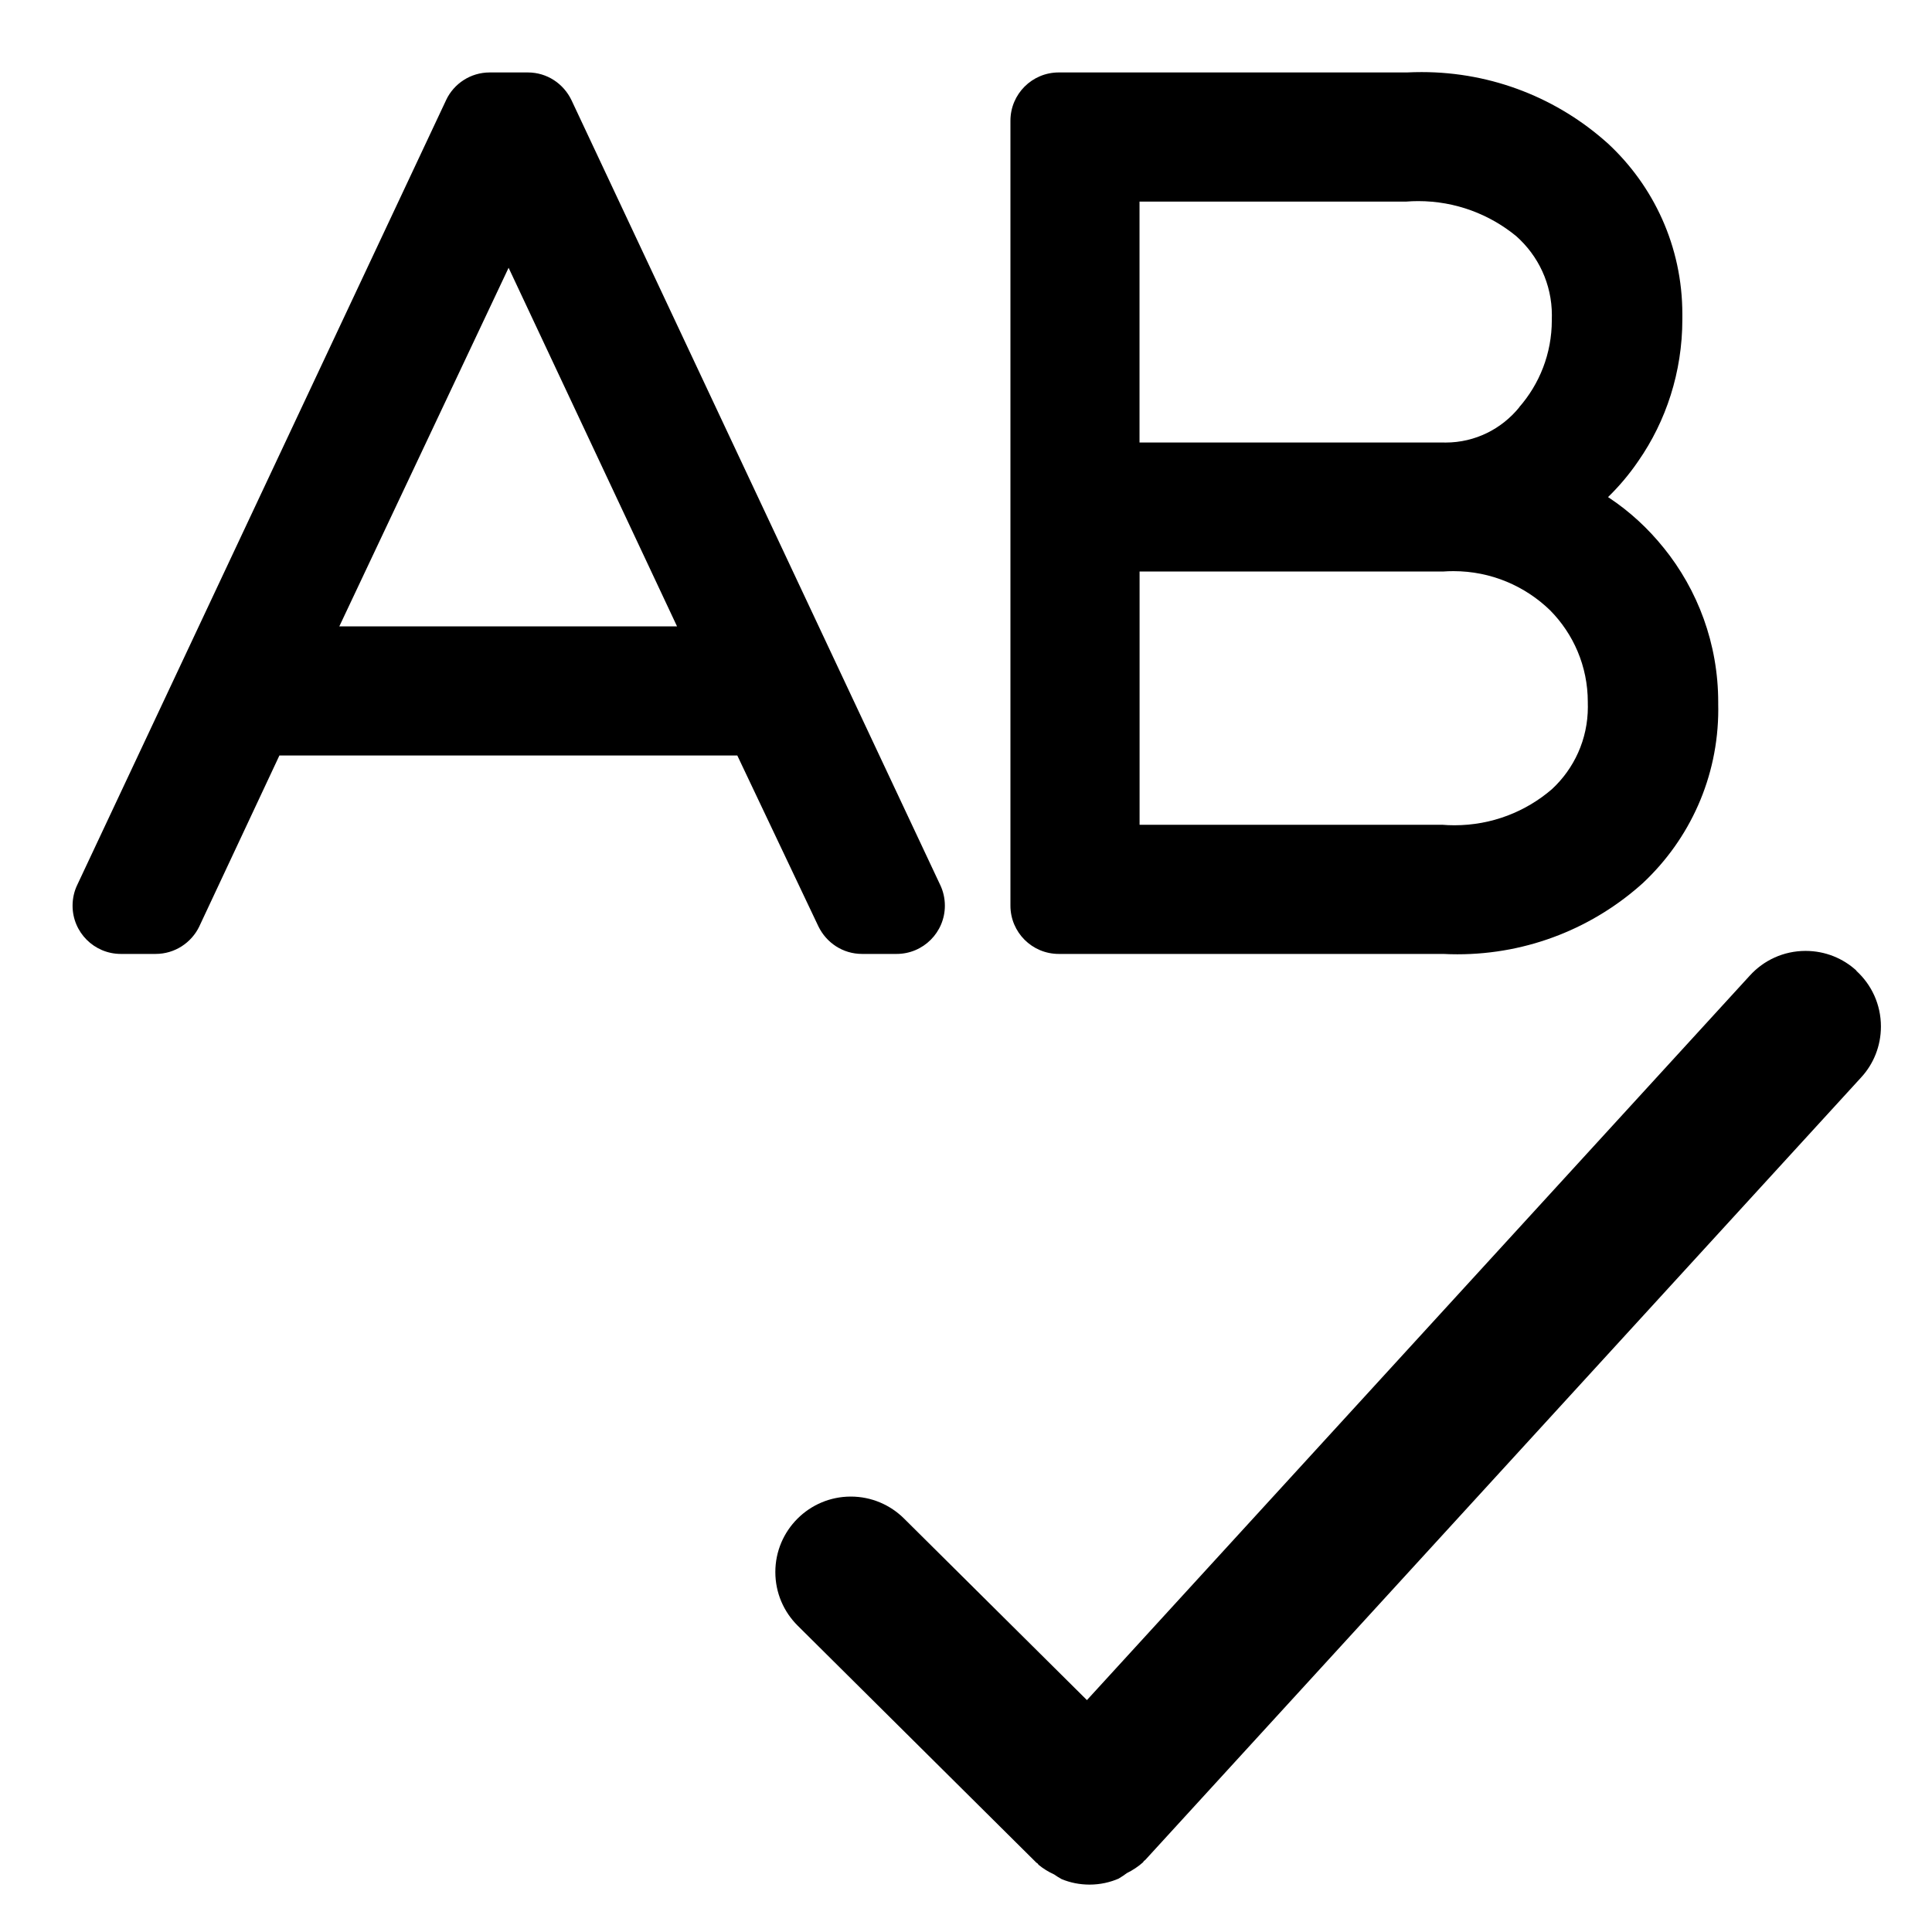 <?xml version="1.0" encoding="utf-8"?>

<svg fill="#000000" width="800px" height="800px" viewBox="0 0 32 32" version="1.1" xmlns="http://www.w3.org/2000/svg">
<title>spell-check</title>
<path d="M14.275 15.8h0.575c0 0 0.001 0 0.001 0 0.441 0 0.799-0.358 0.799-0.799 0-0.124-0.028-0.241-0.078-0.346l0.002 0.005-6.108-13c-0.131-0.274-0.405-0.46-0.723-0.46-0 0-0 0-0 0h-0.632c-0 0-0 0-0 0-0.318 0-0.593 0.186-0.721 0.455l-0.002 0.005-6.11 13c-0.048 0.1-0.076 0.217-0.076 0.341 0 0.441 0.358 0.799 0.799 0.799 0 0 0.001 0 0.001 0h0.576c0.318-0 0.593-0.186 0.723-0.455l0.002-0.005 1.325-2.827h7.584l1.343 2.83c0.132 0.272 0.405 0.457 0.723 0.457h0zM5.62 10.375l2.804-5.94 2.79 5.94zM17.537 15.8h6.369c0.070 0.004 0.151 0.006 0.233 0.006 1.187 0 2.269-0.451 3.084-1.19l-0.004 0.003c0.765-0.72 1.241-1.74 1.241-2.87 0-0.026-0-0.051-0.001-0.077l0 0.004c0-0.013 0-0.028 0-0.044 0-0.97-0.339-1.861-0.905-2.561l0.006 0.008c-0.263-0.328-0.568-0.608-0.911-0.836l-0.015-0.009c0.184-0.18 0.35-0.376 0.495-0.588l0.009-0.013c0.455-0.655 0.727-1.468 0.727-2.343 0-0.014-0-0.028-0-0.042l0 0.002c0-0.014 0-0.032 0-0.049 0-1.119-0.477-2.127-1.24-2.831l-0.003-0.002c-0.813-0.729-1.892-1.174-3.075-1.174-0.083 0-0.165 0.002-0.247 0.006l0.011-0h-5.775c-0.442 0-0.8 0.358-0.8 0.8v13c0 0.442 0.358 0.8 0.8 0.8h0zM25.164 6.746c-0.29 0.357-0.729 0.584-1.221 0.584-0.020 0-0.040-0-0.060-0.001l0.003 0h-5.012v-3.99h4.418c0.059-0.005 0.128-0.008 0.197-0.008 0.619 0 1.186 0.219 1.629 0.584l-0.004-0.003c0.363 0.322 0.59 0.79 0.59 1.31 0 0.016-0 0.032-0.001 0.049l0-0.002c0 0.011 0 0.023 0 0.035 0 0.553-0.205 1.059-0.544 1.445l0.002-0.003zM25.674 10.108c0.386 0.39 0.625 0.926 0.625 1.519 0 0.011-0 0.021-0 0.032l0-0.002c0 0.015 0.001 0.033 0.001 0.051 0 0.539-0.229 1.024-0.595 1.363l-0.001 0.001c-0.431 0.371-0.995 0.597-1.613 0.597-0.072 0-0.142-0.003-0.213-0.009l0.009 0.001h-5.012v-4.195h5.031c0.050-0.004 0.109-0.006 0.168-0.006 0.622 0 1.186 0.247 1.6 0.648l-0.001-0.001zM30.75 16.078c-0.221-0.204-0.518-0.328-0.844-0.328-0.365 0-0.693 0.156-0.921 0.406l-0.001 0.001-10.981 12.002-3.030-3.008c-0.226-0.224-0.537-0.363-0.881-0.363-0.69 0-1.25 0.56-1.25 1.25 0 0.347 0.141 0.66 0.369 0.887l3.954 3.926 0.022 0.015 0.015 0.021c0.074 0.061 0.159 0.114 0.25 0.156l0.007 0.003c0.037 0.026 0.079 0.053 0.123 0.077l0.007 0.003c0.135 0.056 0.292 0.089 0.457 0.089 0.175 0 0.341-0.037 0.491-0.103l-0.008 0.003c0.051-0.030 0.095-0.060 0.136-0.091l-0.003 0.002c0.103-0.051 0.192-0.111 0.271-0.181l-0.001 0.001 0.015-0.023 0.020-0.014 11.859-12.963c0.204-0.221 0.328-0.518 0.328-0.844 0-0.365-0.156-0.693-0.406-0.921l-0.001-0.001z"></path>
</svg>